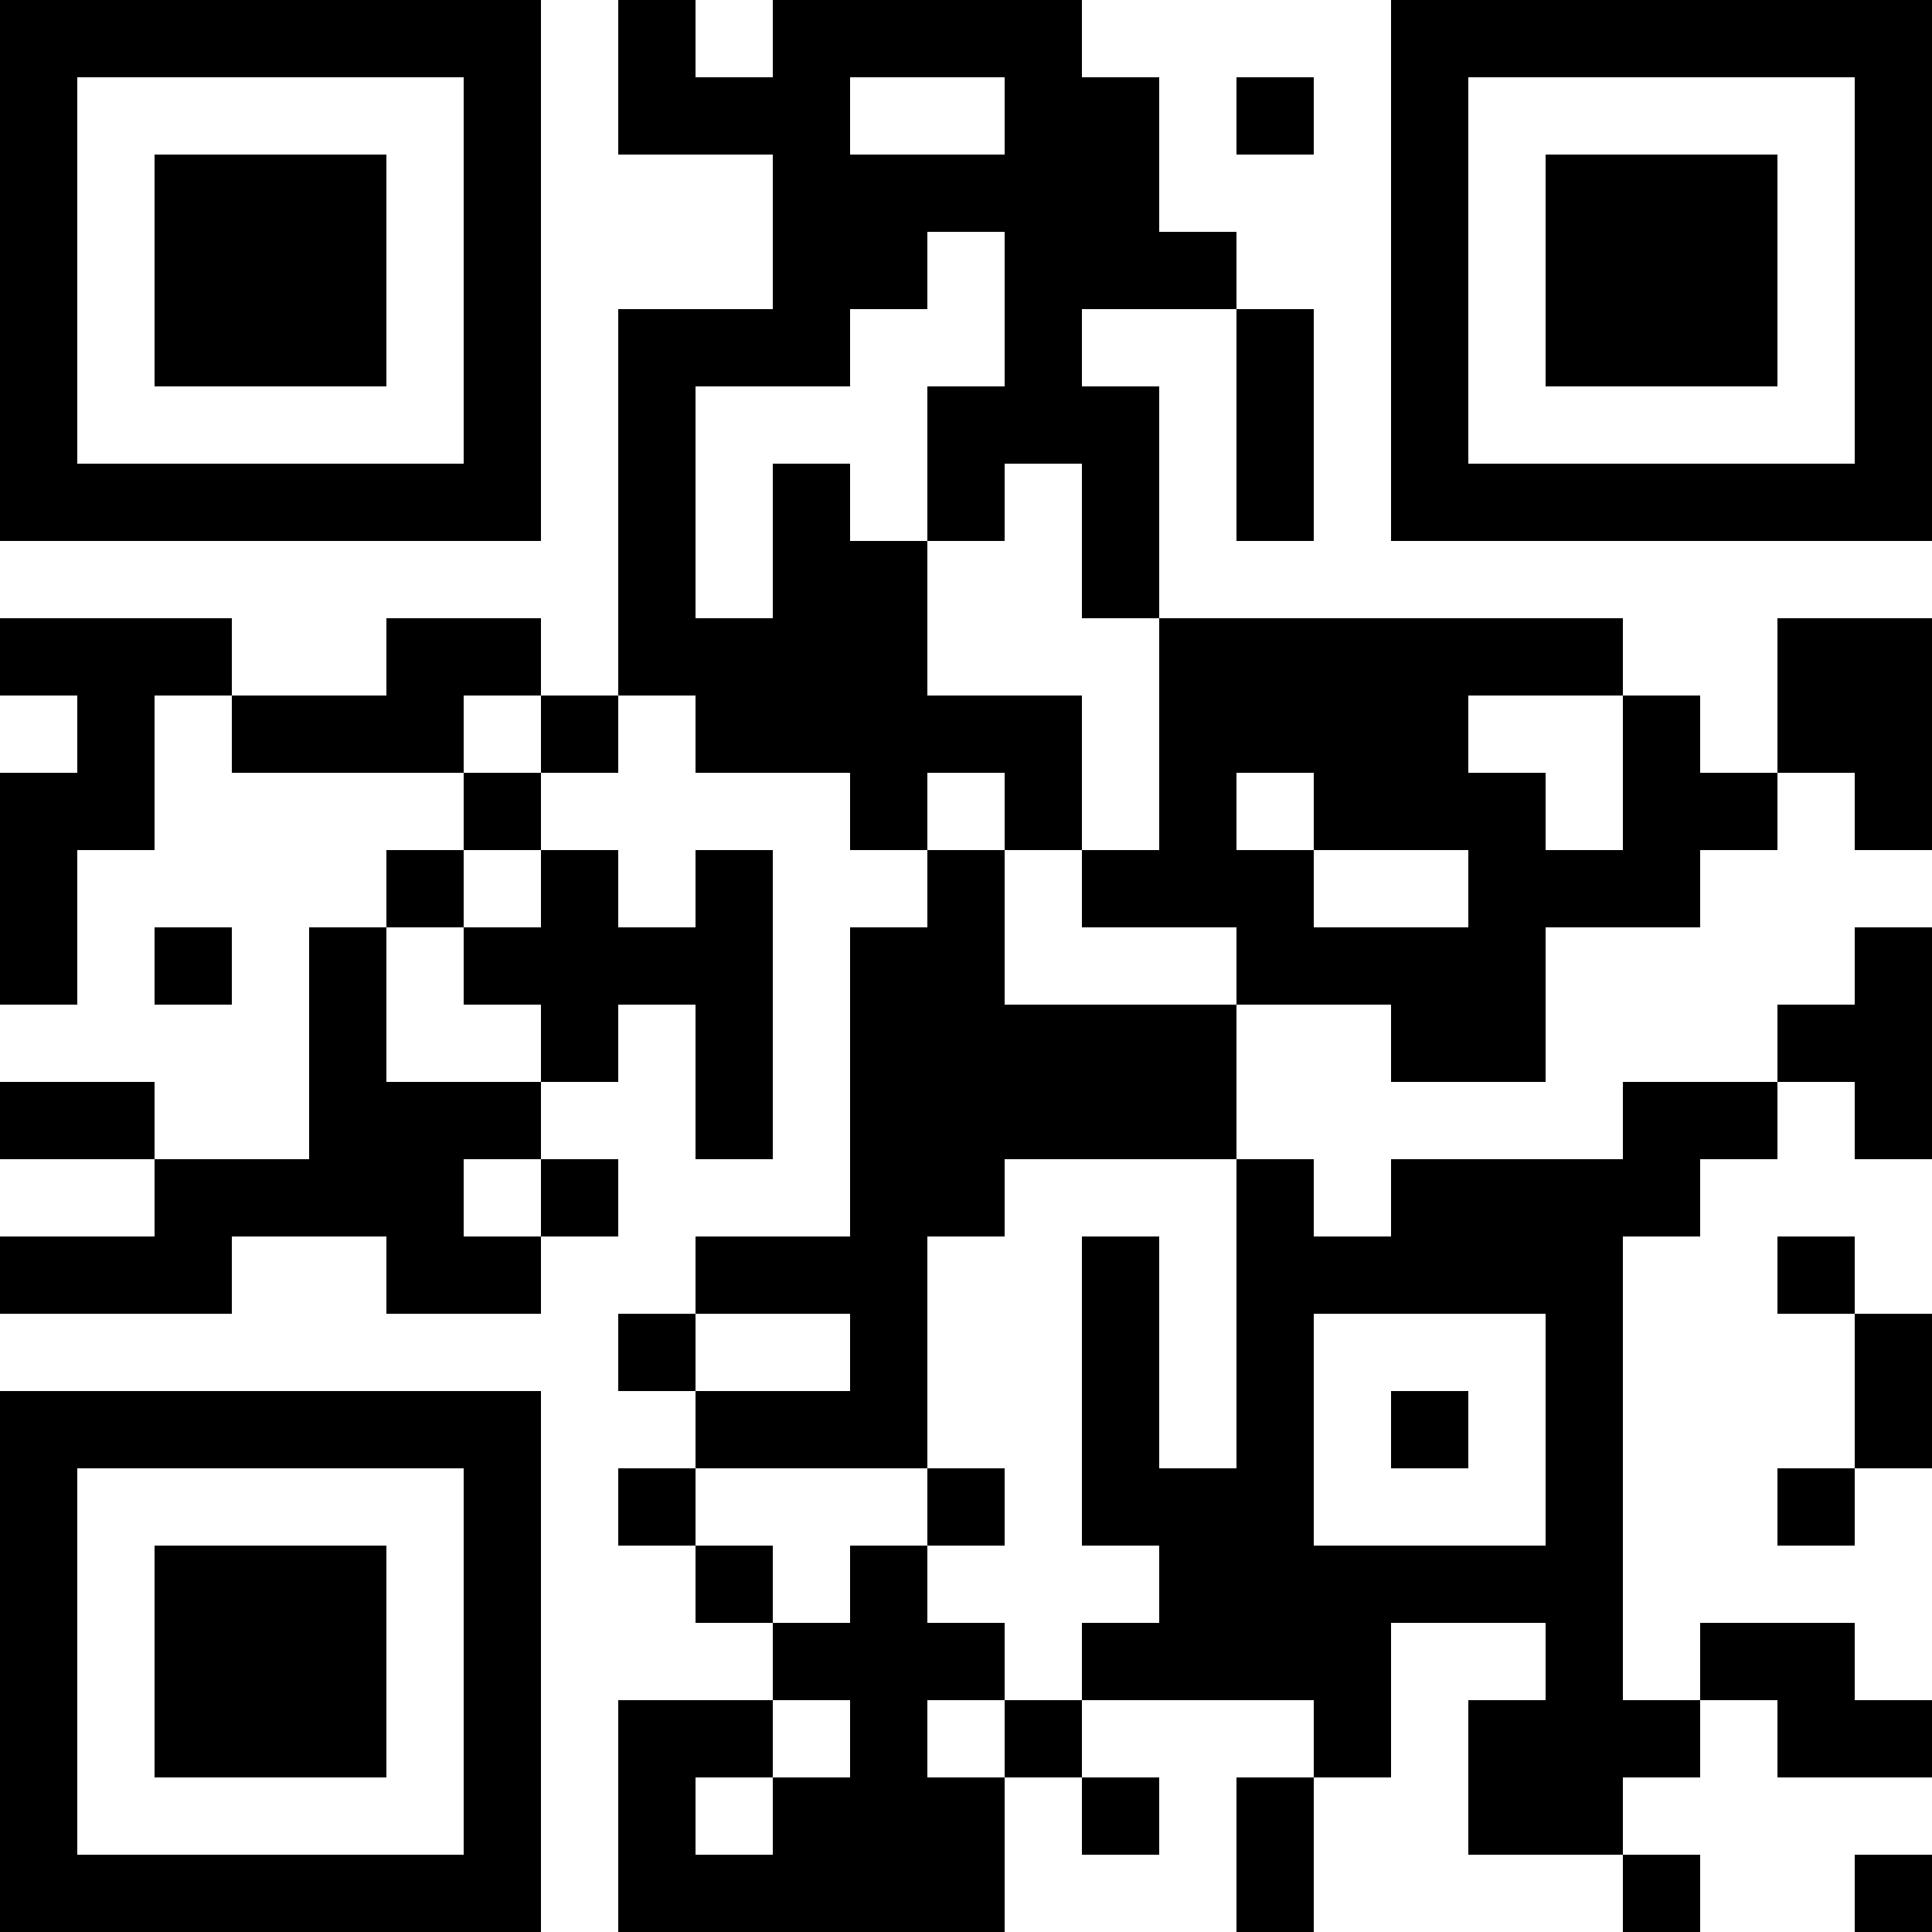 <?xml version="1.0" encoding="UTF-8"?>
<svg xmlns="http://www.w3.org/2000/svg" version="1.1" width="1000" height="1000" viewBox="0 0 1000 1000"><rect x="0" y="0" width="1000" height="1000" fill="#ffffff"/><g transform="scale(40)"><g transform="translate(0,0)"><path fill-rule="evenodd" d="M8 0L8 2L10 2L10 4L8 4L8 9L7 9L7 8L5 8L5 9L3 9L3 8L0 8L0 9L1 9L1 10L0 10L0 13L1 13L1 11L2 11L2 9L3 9L3 10L6 10L6 11L5 11L5 12L4 12L4 15L2 15L2 14L0 14L0 15L2 15L2 16L0 16L0 17L3 17L3 16L5 16L5 17L7 17L7 16L8 16L8 15L7 15L7 14L8 14L8 13L9 13L9 15L10 15L10 11L9 11L9 12L8 12L8 11L7 11L7 10L8 10L8 9L9 9L9 10L11 10L11 11L12 11L12 12L11 12L11 16L9 16L9 17L8 17L8 18L9 18L9 19L8 19L8 20L9 20L9 21L10 21L10 22L8 22L8 25L13 25L13 23L14 23L14 24L15 24L15 23L14 23L14 22L17 22L17 23L16 23L16 25L17 25L17 23L18 23L18 21L20 21L20 22L19 22L19 24L21 24L21 25L22 25L22 24L21 24L21 23L22 23L22 22L23 22L23 23L25 23L25 22L24 22L24 21L22 21L22 22L21 22L21 16L22 16L22 15L23 15L23 14L24 14L24 15L25 15L25 12L24 12L24 13L23 13L23 14L21 14L21 15L18 15L18 16L17 16L17 15L16 15L16 13L18 13L18 14L20 14L20 12L22 12L22 11L23 11L23 10L24 10L24 11L25 11L25 8L23 8L23 10L22 10L22 9L21 9L21 8L15 8L15 5L14 5L14 4L16 4L16 7L17 7L17 4L16 4L16 3L15 3L15 1L14 1L14 0L10 0L10 1L9 1L9 0ZM11 1L11 2L13 2L13 1ZM16 1L16 2L17 2L17 1ZM12 3L12 4L11 4L11 5L9 5L9 8L10 8L10 6L11 6L11 7L12 7L12 9L14 9L14 11L13 11L13 10L12 10L12 11L13 11L13 13L16 13L16 12L14 12L14 11L15 11L15 8L14 8L14 6L13 6L13 7L12 7L12 5L13 5L13 3ZM6 9L6 10L7 10L7 9ZM19 9L19 10L20 10L20 11L21 11L21 9ZM16 10L16 11L17 11L17 12L19 12L19 11L17 11L17 10ZM6 11L6 12L5 12L5 14L7 14L7 13L6 13L6 12L7 12L7 11ZM2 12L2 13L3 13L3 12ZM6 15L6 16L7 16L7 15ZM13 15L13 16L12 16L12 19L9 19L9 20L10 20L10 21L11 21L11 20L12 20L12 21L13 21L13 22L12 22L12 23L13 23L13 22L14 22L14 21L15 21L15 20L14 20L14 16L15 16L15 19L16 19L16 15ZM23 16L23 17L24 17L24 19L23 19L23 20L24 20L24 19L25 19L25 17L24 17L24 16ZM9 17L9 18L11 18L11 17ZM17 17L17 20L20 20L20 17ZM18 18L18 19L19 19L19 18ZM12 19L12 20L13 20L13 19ZM10 22L10 23L9 23L9 24L10 24L10 23L11 23L11 22ZM24 24L24 25L25 25L25 24ZM0 0L0 7L7 7L7 0ZM1 1L1 6L6 6L6 1ZM2 2L2 5L5 5L5 2ZM18 0L18 7L25 7L25 0ZM19 1L19 6L24 6L24 1ZM20 2L20 5L23 5L23 2ZM0 18L0 25L7 25L7 18ZM1 19L1 24L6 24L6 19ZM2 20L2 23L5 23L5 20Z" fill="#000000"/></g></g></svg>
